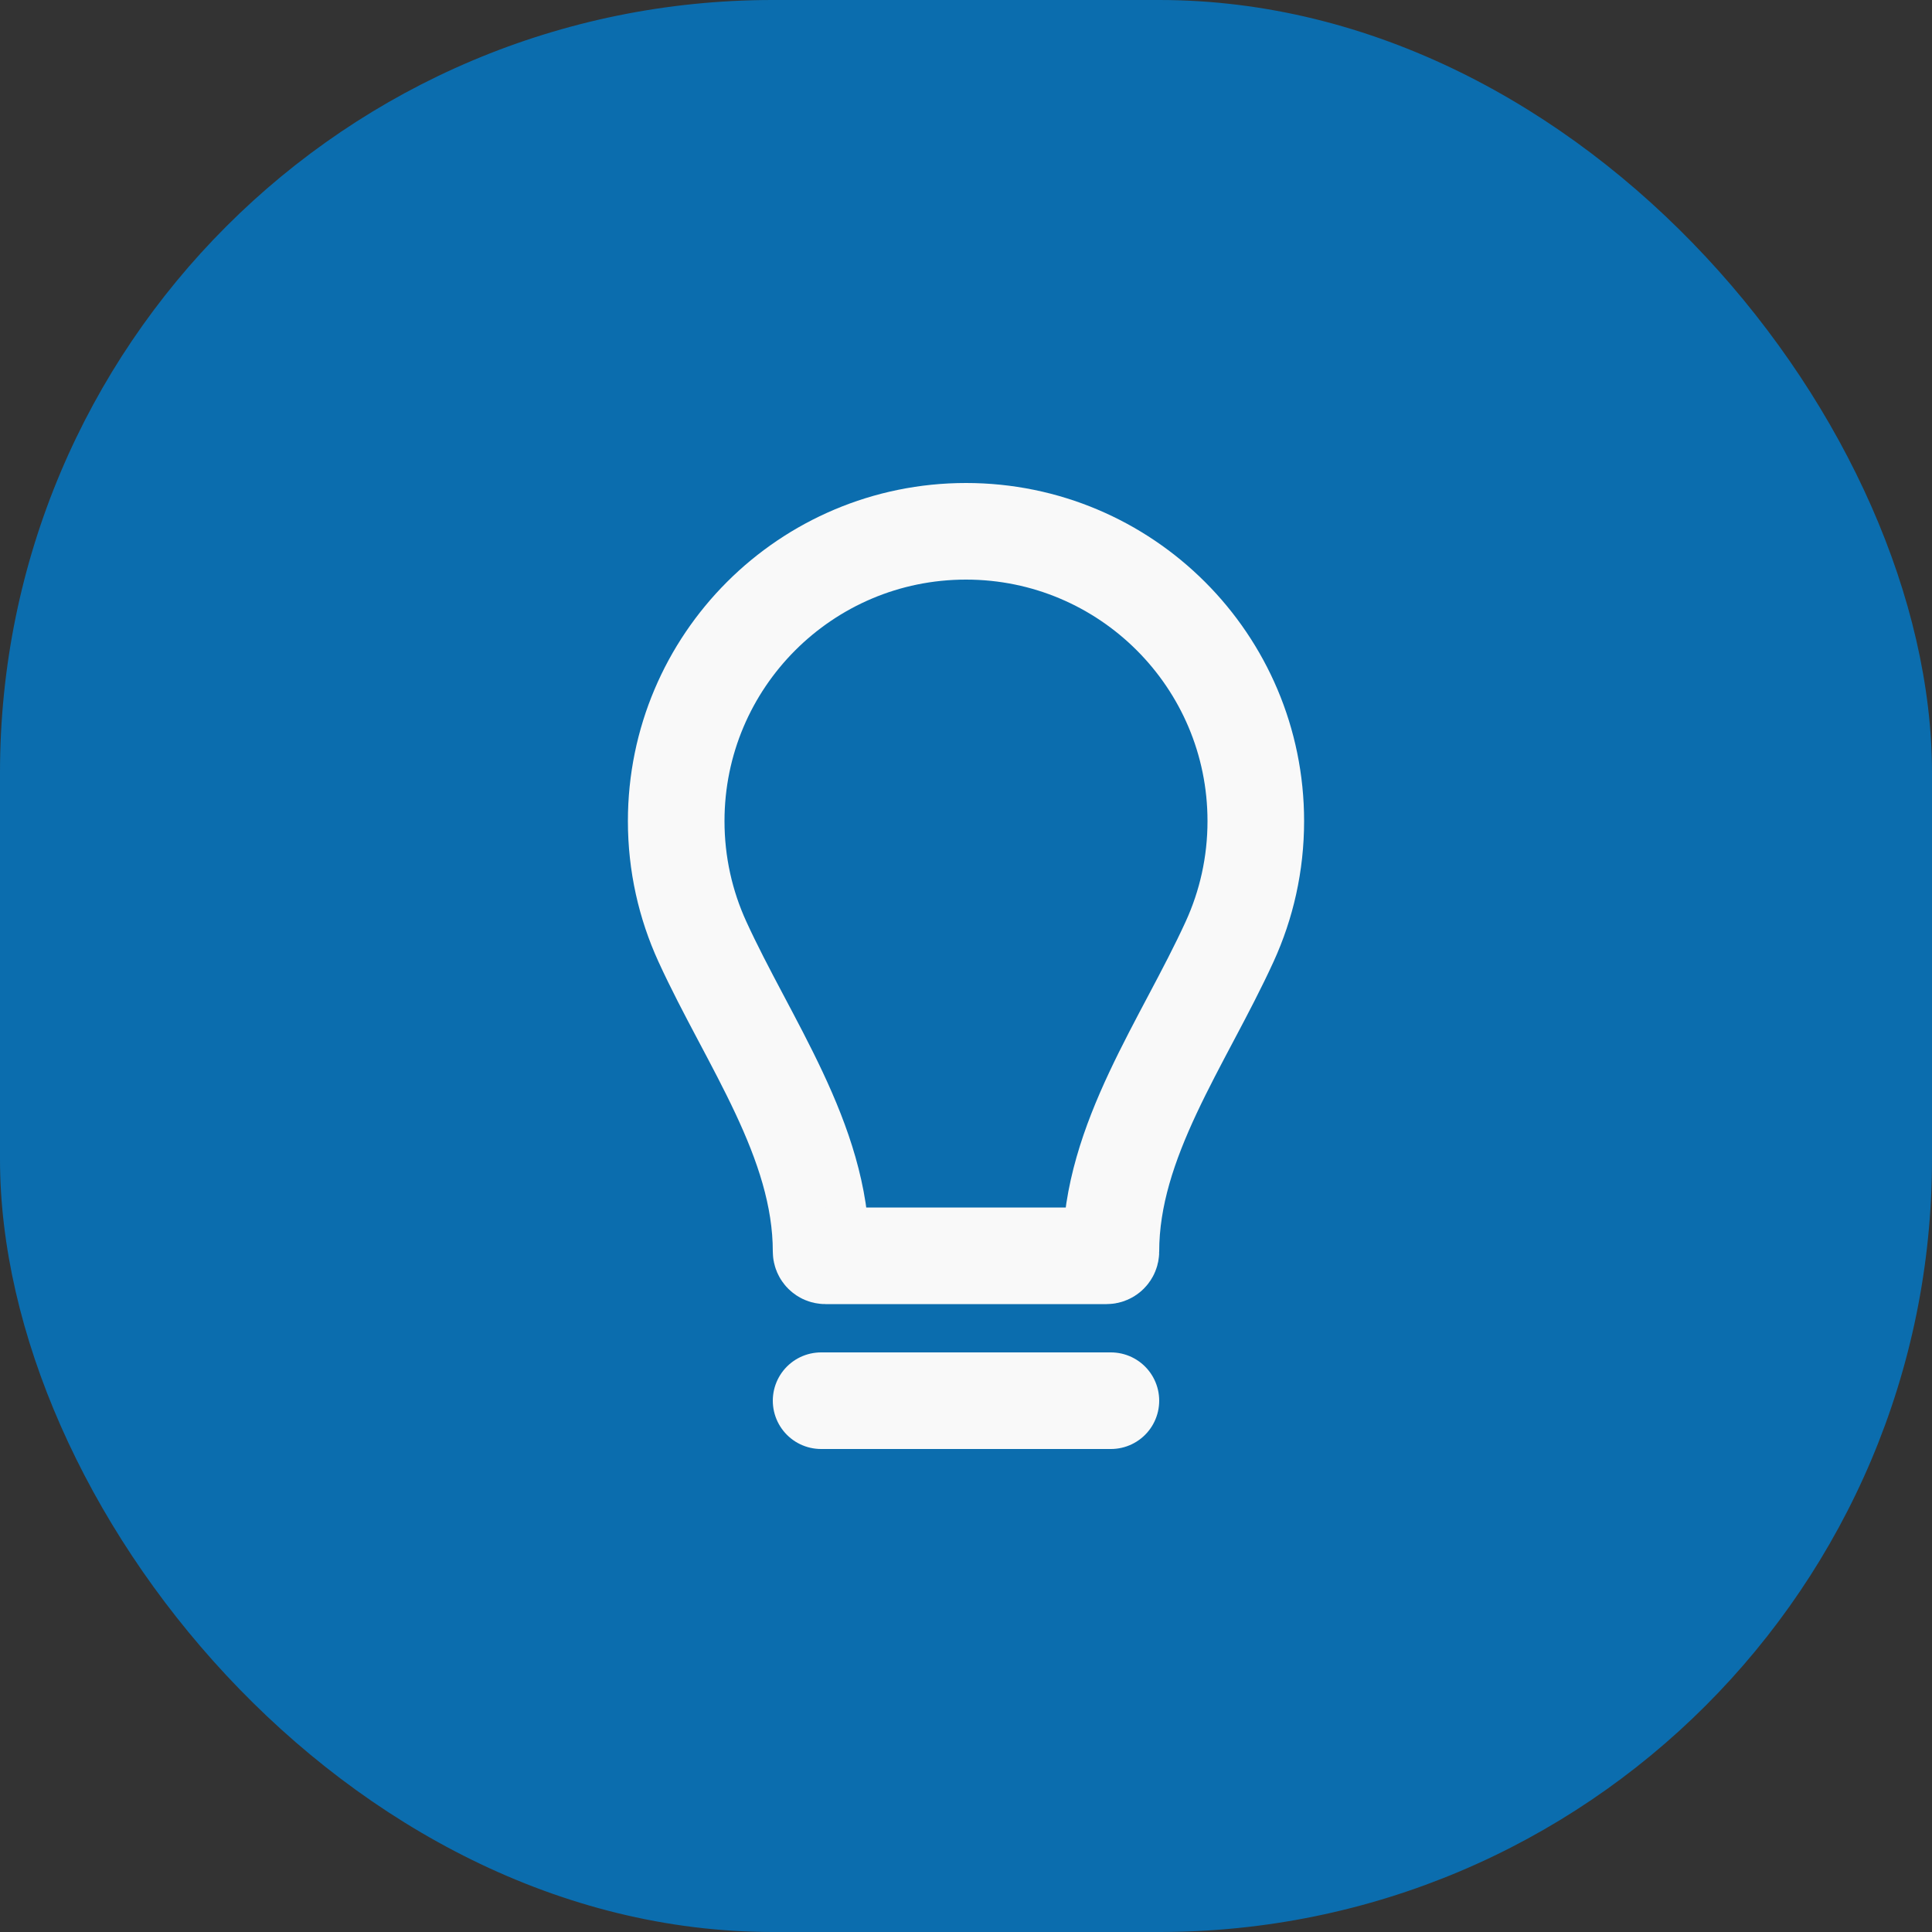 <svg width="40" height="40" viewBox="0 0 40 40" fill="none" xmlns="http://www.w3.org/2000/svg">
<rect x="0" y="0" width="40" height="40" fill="#333333" stroke="none"/>
<rect width="40" height="40" rx="16" fill="#0B6DAE"/>
<path d="M20 11C16.686 11 14 13.686 14 17C14 17.89 14.194 18.734 14.541 19.493C15.497 21.583 17 23.613 17 25.911C17 25.96 17.04 26 17.089 26H22.911C22.96 26 23 25.96 23 25.911C23 23.613 24.503 21.583 25.459 19.493C25.806 18.734 26 17.89 26 17C26 13.686 23.314 11 20 11Z" fill="#0B6DAE"/>
<path d="M17 29H23M14 17C14 13.686 16.686 11 20 11C23.314 11 26 13.686 26 17C26 17.89 25.806 18.734 25.459 19.493C24.503 21.583 23 23.613 23 25.911C23 25.96 22.96 26 22.911 26H17.089C17.04 26 17 25.96 17 25.911C17 23.613 15.497 21.583 14.541 19.493C14.194 18.734 14 17.89 14 17Z" stroke="#F9F9F9" stroke-width="2" stroke-linecap="round"/>
</svg>
